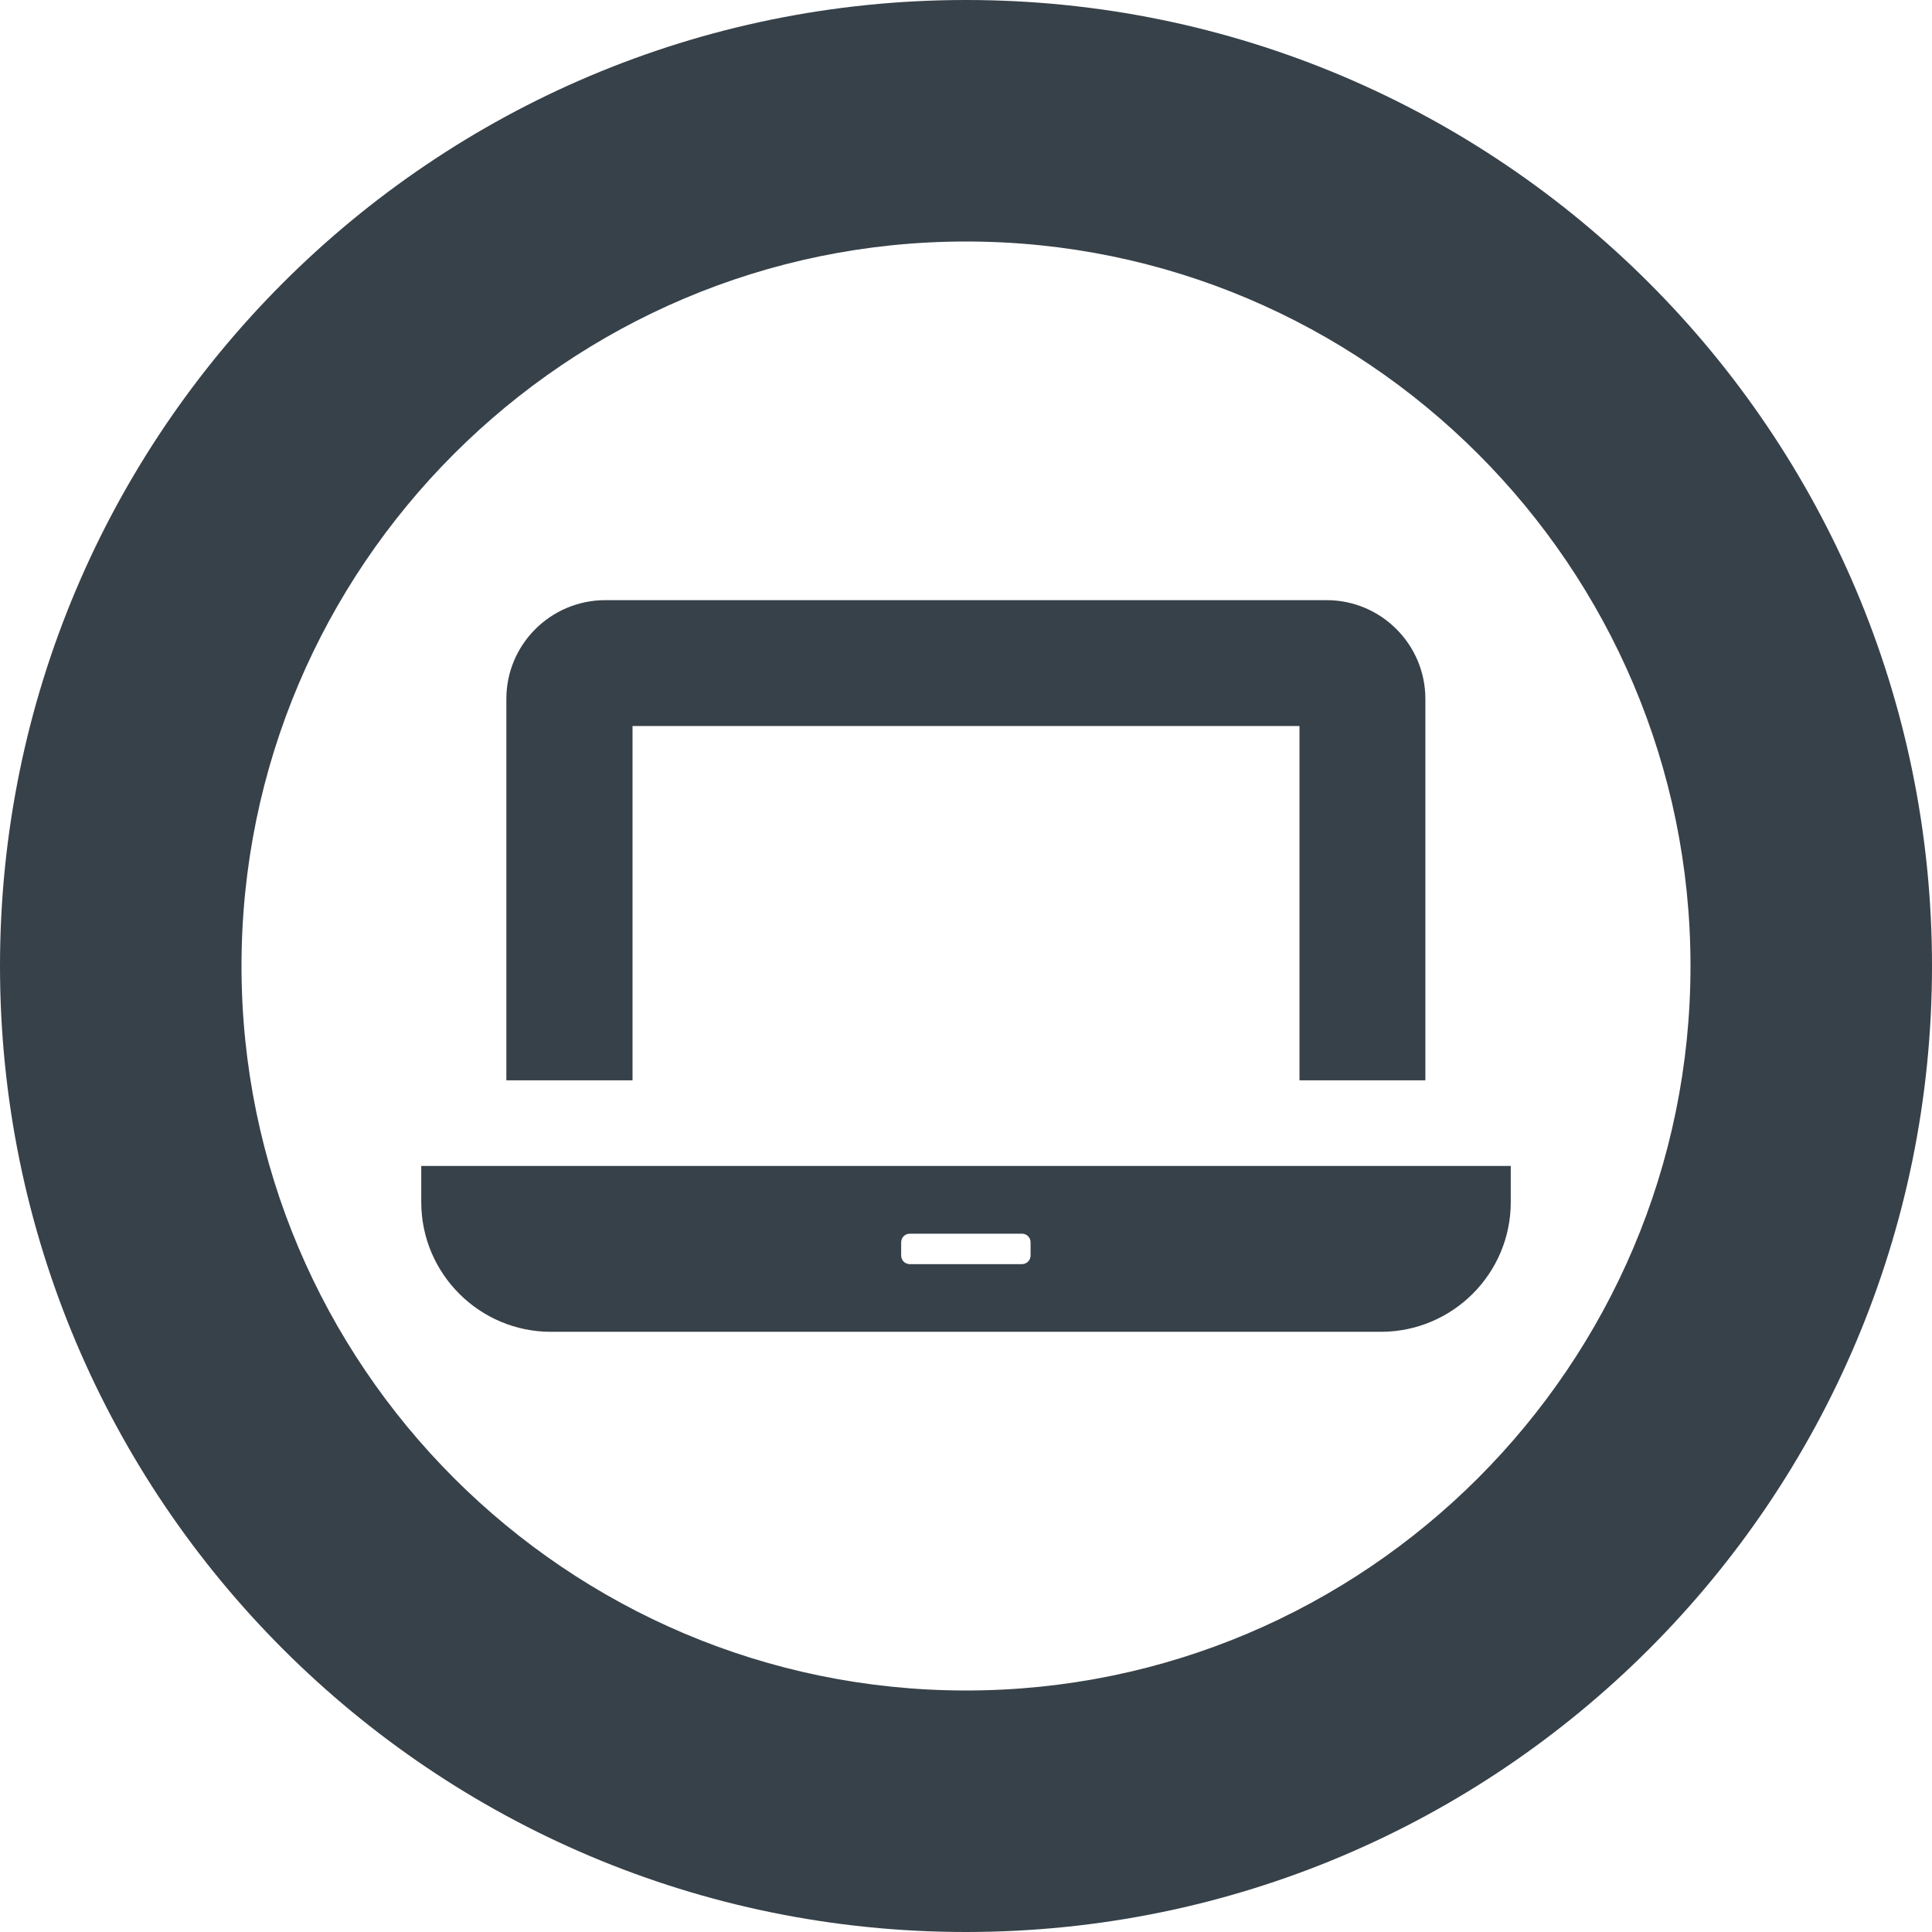 <?xml version="1.0" encoding="utf-8"?>
<!-- Generator: Adobe Illustrator 18.1.1, SVG Export Plug-In . SVG Version: 6.00 Build 0)  -->
<!DOCTYPE svg PUBLIC "-//W3C//DTD SVG 1.1//EN" "http://www.w3.org/Graphics/SVG/1.1/DTD/svg11.dtd">
<svg version="1.1" id="_x31_0" xmlns="http://www.w3.org/2000/svg" xmlns:xlink="http://www.w3.org/1999/xlink" x="0px" y="0px"
	 viewBox="0 0 512 512" style="enable-background:new 0 0 512 512;" xml:space="preserve">
<style type="text/css">
	.st0{fill:#374149;}
</style>
<g>
	<path class="st0" d="M256,0C114.617,0,0,114.61,0,256c0,141.383,114.617,256,256,256c141.386,0,256-114.617,256-256
		C512,114.61,397.386,0,256,0z M256,448c-105.867,0-192-86.133-192-192c0-105.875,86.133-192,192-192c105.871,0,192,86.125,192,192
		C448,361.867,361.871,448,256,448z"/>
	<path class="st0" d="M134.191,286.133v0.164h33.434v-93.89h176.754v93.442v0.285l0,0v0.164h33.359V185.203
		c0-14.414-11.742-26.156-26.156-26.156H160.418c-14.48,0-26.226,11.742-26.226,26.156v100.625V286.133L134.191,286.133z"/>
	<path class="st0" d="M111.637,308.992v9.586c0,18.953,15.422,34.367,34.371,34.367h219.914c19.024,0,34.446-15.414,34.446-34.367
		v-9.586H111.637z M238.817,332.703v-3.461c0-1.297,1.007-2.305,2.304-2.305h29.688c1.297,0,2.305,1.008,2.305,2.305v3.461
		c0,1.297-1.008,2.305-2.305,2.305h-29.688C239.824,335.008,238.817,334,238.817,332.703z"/>
</g>
</svg>
